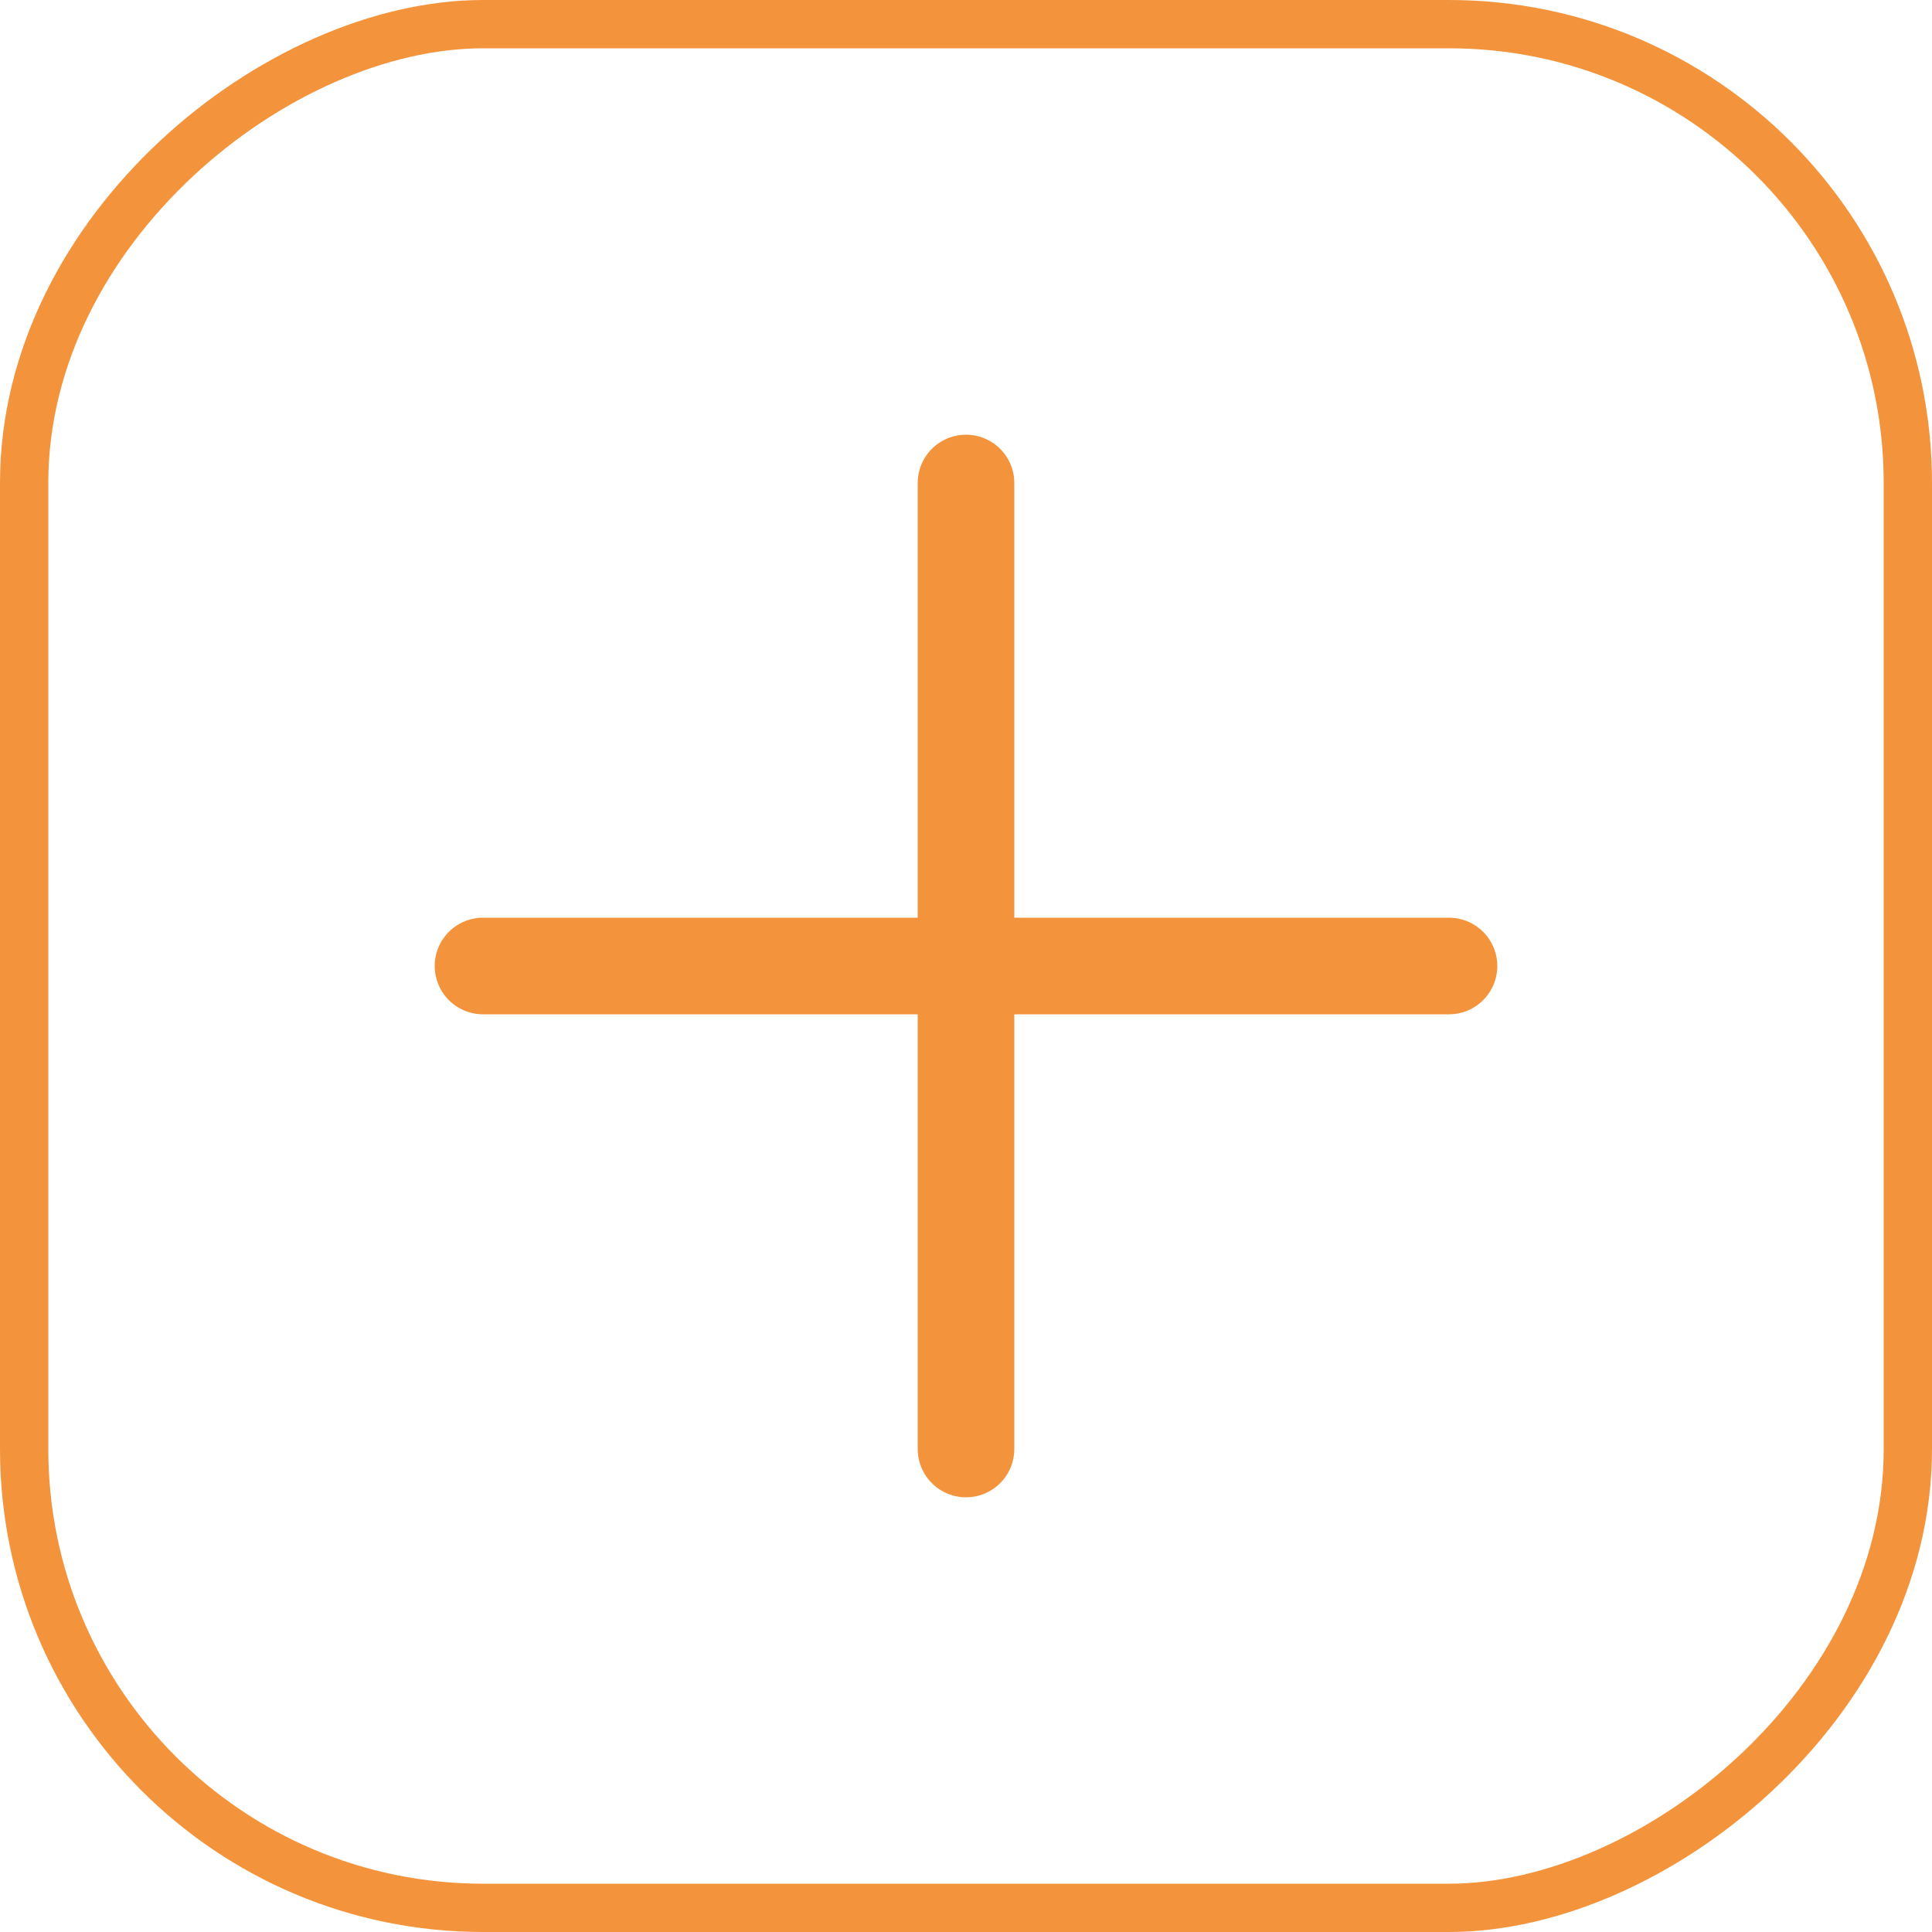 <svg width="40" height="40" viewBox="0 0 40 40" fill="none" xmlns="http://www.w3.org/2000/svg">
<g id="Group 4047">
<g id="Group 3774">
<rect id="Rectangle 860" x="39.5" y="0.5" width="39" height="39" rx="9.5" transform="rotate(90 39.5 0.5)" stroke="#F3943C"/>
</g>
<g id="Group 4046">
<path id="Vector 104" d="M10 20H30" stroke="#F3943C" stroke-width="2" stroke-linecap="round"/>
<path id="Vector 105" d="M20 10L20 30" stroke="#F3943C" stroke-width="2" stroke-linecap="round"/>
</g>
</g>
</svg>
